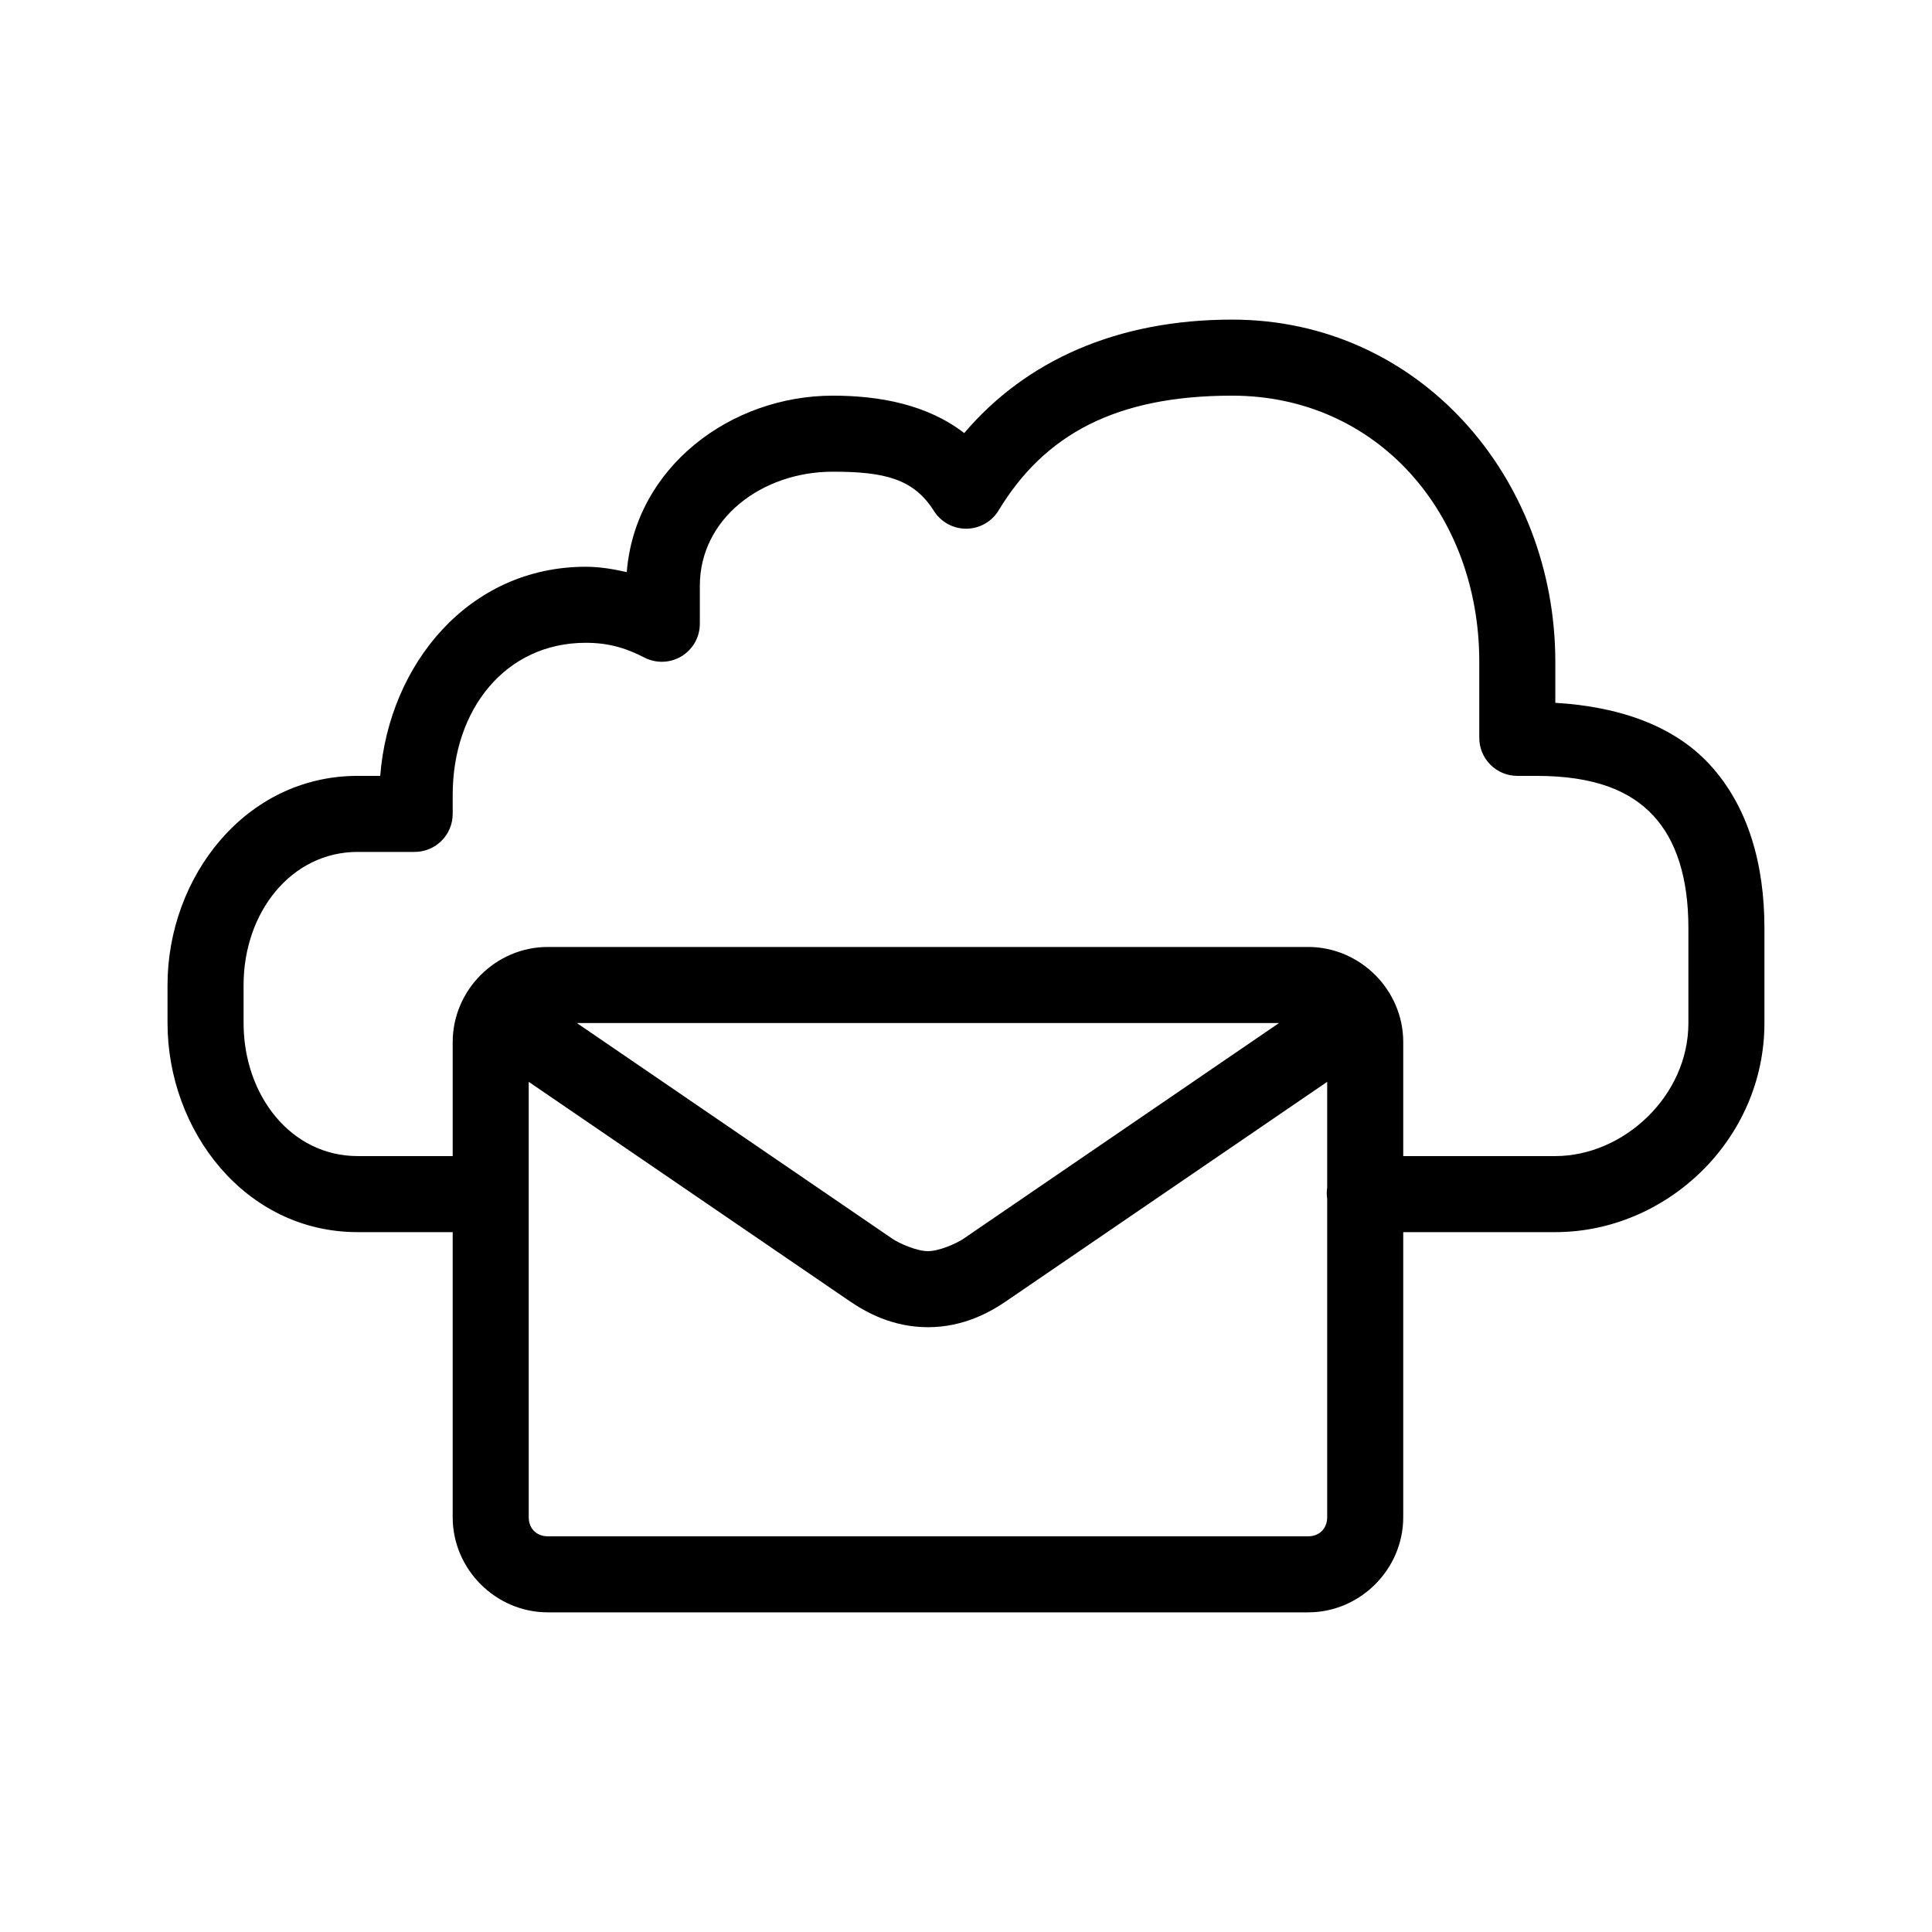 <?xml version="1.0" encoding="UTF-8"?>
<!-- Uploaded to: SVG Repo, www.svgrepo.com, Generator: SVG Repo Mixer Tools -->
<svg fill="#000000" width="800px" height="800px" version="1.1" viewBox="144 144 512 512" xmlns="http://www.w3.org/2000/svg">
 <path d="m470.53 228.7c-30.512 0-54.656 10.852-71.004 30.07-9.781-7.582-22.492-9.918-34.797-9.918-27.09 0-52.41 18.953-54.629 46.762-3.383-0.738-6.863-1.418-10.863-1.418-30.973 0-52.148 25.828-54.477 55.418h-5.981c-29.797 0-50.383 26.875-50.383 55.418v10.078c0 28.543 20.586 55.418 50.383 55.418h25.188v75.57c0 13.781 11.41 25.191 25.191 25.191h201.52c13.781 0 25.191-11.41 25.191-25.191v-75.57h40.305c29.426 0 55.418-24.461 55.418-55.418v-25.191c0-16.793-4.25-32.262-14.641-43.453-9.398-10.117-23.75-15.203-40.777-16.215v-10.863c0-49.023-36.168-90.688-85.648-90.688zm0 20.152c38.344 0 65.496 31.133 65.496 70.535v20.152c0 5.562 4.512 10.074 10.074 10.074h5.039c15.715 0 25.035 4.106 31.016 10.551 5.984 6.441 9.289 16.32 9.289 29.754v25.191c0 19.422-17.258 35.266-35.266 35.266h-40.305v-30.227c0-13.781-11.41-25.191-25.191-25.191h-201.52c-13.781 0-25.191 11.41-25.191 25.191v30.227h-25.188c-17.641 0-30.23-16.055-30.23-35.266v-10.078c0-19.211 12.59-35.266 30.23-35.266h15.113c5.562 0 10.074-4.512 10.074-10.074v-5.039c0-22.684 14.008-40.305 35.27-40.305 6.594 0 11.16 1.676 15.586 3.934 3.121 1.59 6.844 1.441 9.828-0.391 2.988-1.828 4.809-5.078 4.812-8.582v-10.074c0-17.684 16.312-30.23 35.266-30.23 13.812 0 21.414 1.938 26.766 10.391 1.863 2.961 5.125 4.746 8.625 4.715s6.731-1.875 8.535-4.871c12.199-20.137 31.125-30.387 61.875-30.387zm-173.66 166.26h186.09l-83.602 57.152c-1.773 1.215-6.398 3.305-9.445 3.305s-7.668-2.09-9.445-3.305zm-12.754 15.586 85.02 58.098c4.356 2.977 11.387 6.926 20.781 6.926 9.398 0 16.43-3.949 20.781-6.926l85.02-58.098v28.023c-0.148 0.992-0.148 2 0 2.992v84.387c0 2.969-2.074 5.039-5.039 5.039h-201.52c-2.965 0-5.039-2.07-5.039-5.039z"/>
</svg>